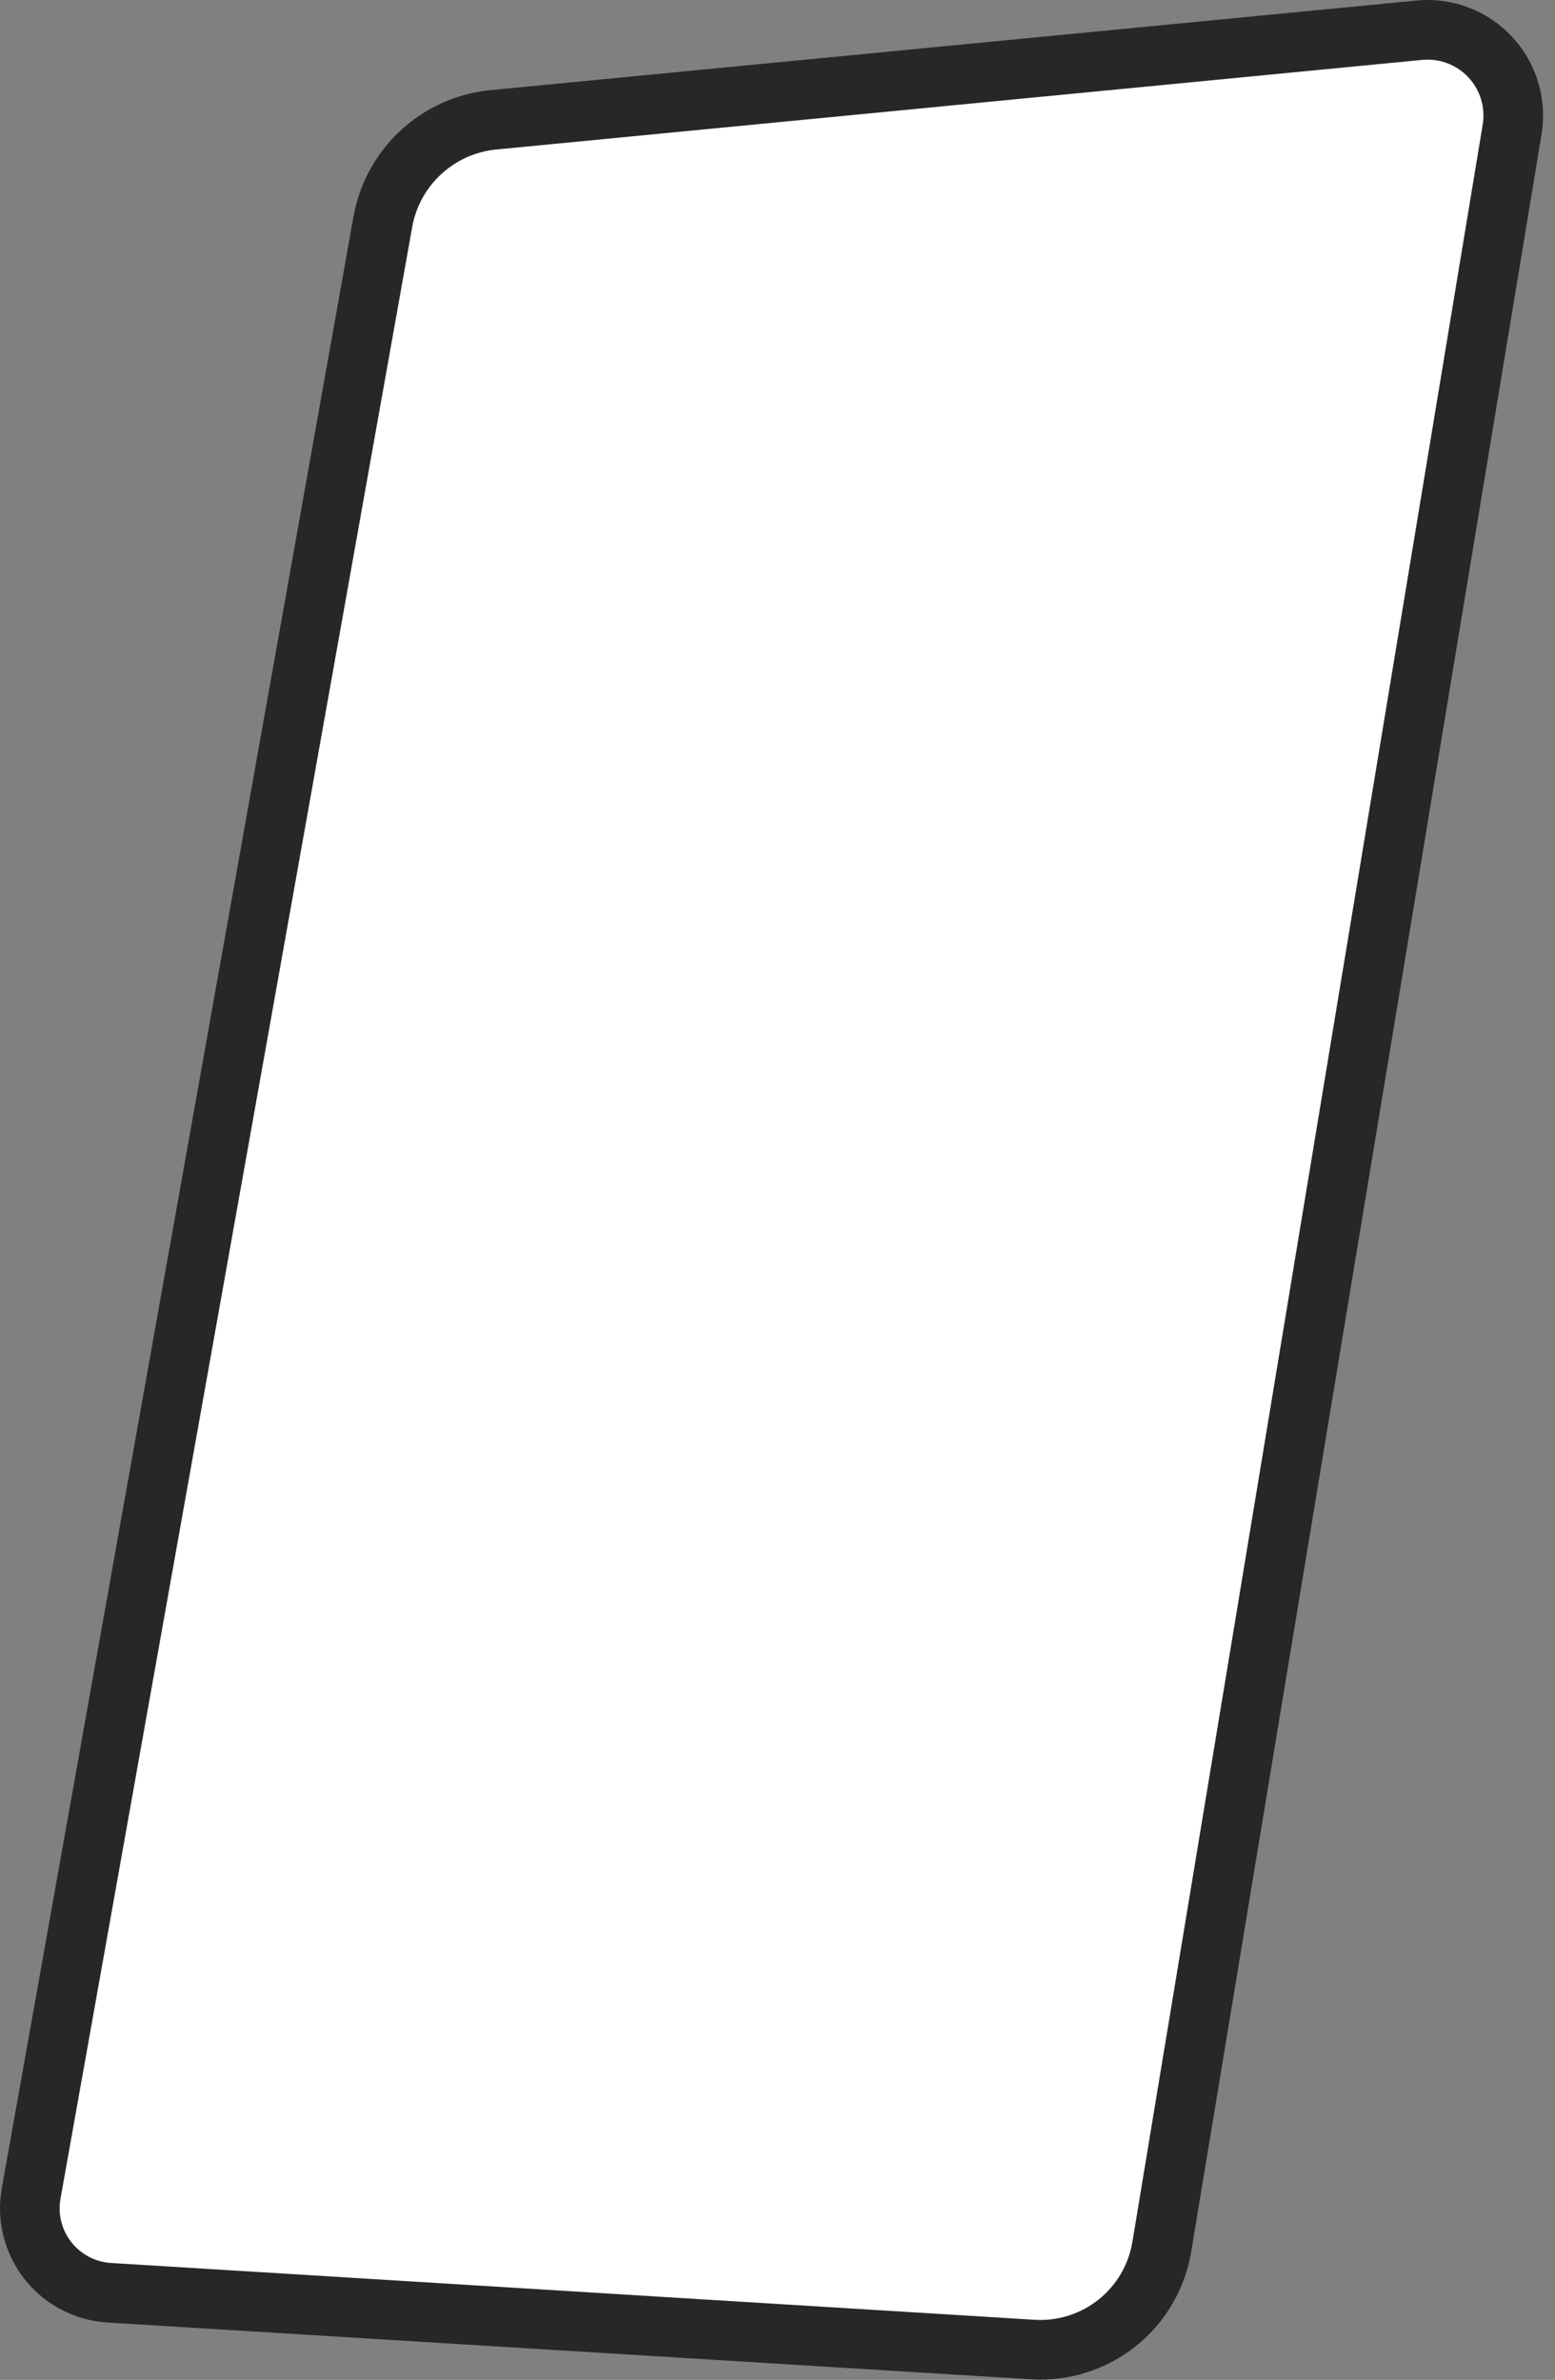 <?xml version="1.0" encoding="utf-8"?>
<svg xmlns="http://www.w3.org/2000/svg" fill="none" height="100%" overflow="visible" preserveAspectRatio="none" style="display: block;" viewBox="0 0 117 179" width="100%">
<rect x="0" y="0" width="117" height="179" fill="#808080" stroke="none"/>
<path d="M106.809 2.271C107.791 2.178 108.782 2.313 109.704 2.664C110.628 3.015 111.459 3.574 112.132 4.298C112.805 5.021 113.303 5.89 113.587 6.836C113.871 7.782 113.934 8.782 113.771 9.757L113.77 9.761L87.419 168.972L87.418 168.975C87.047 171.238 85.85 173.283 84.058 174.714C82.265 176.145 80.006 176.859 77.717 176.72H77.718L8.274 172.45L8.267 172.449H8.259C7.355 172.4 6.473 172.159 5.67 171.741C4.867 171.324 4.163 170.739 3.604 170.028C3.045 169.317 2.644 168.495 2.428 167.617C2.212 166.739 2.185 165.824 2.351 164.935L2.352 164.927L2.354 164.919L28.812 16.646L28.811 16.645C29.177 14.656 30.176 12.838 31.66 11.464C33.144 10.089 35.033 9.231 37.045 9.02L106.809 2.271Z" fill="white" id="Vector" stroke="#27272A" stroke-width="4.486"/>
</svg>